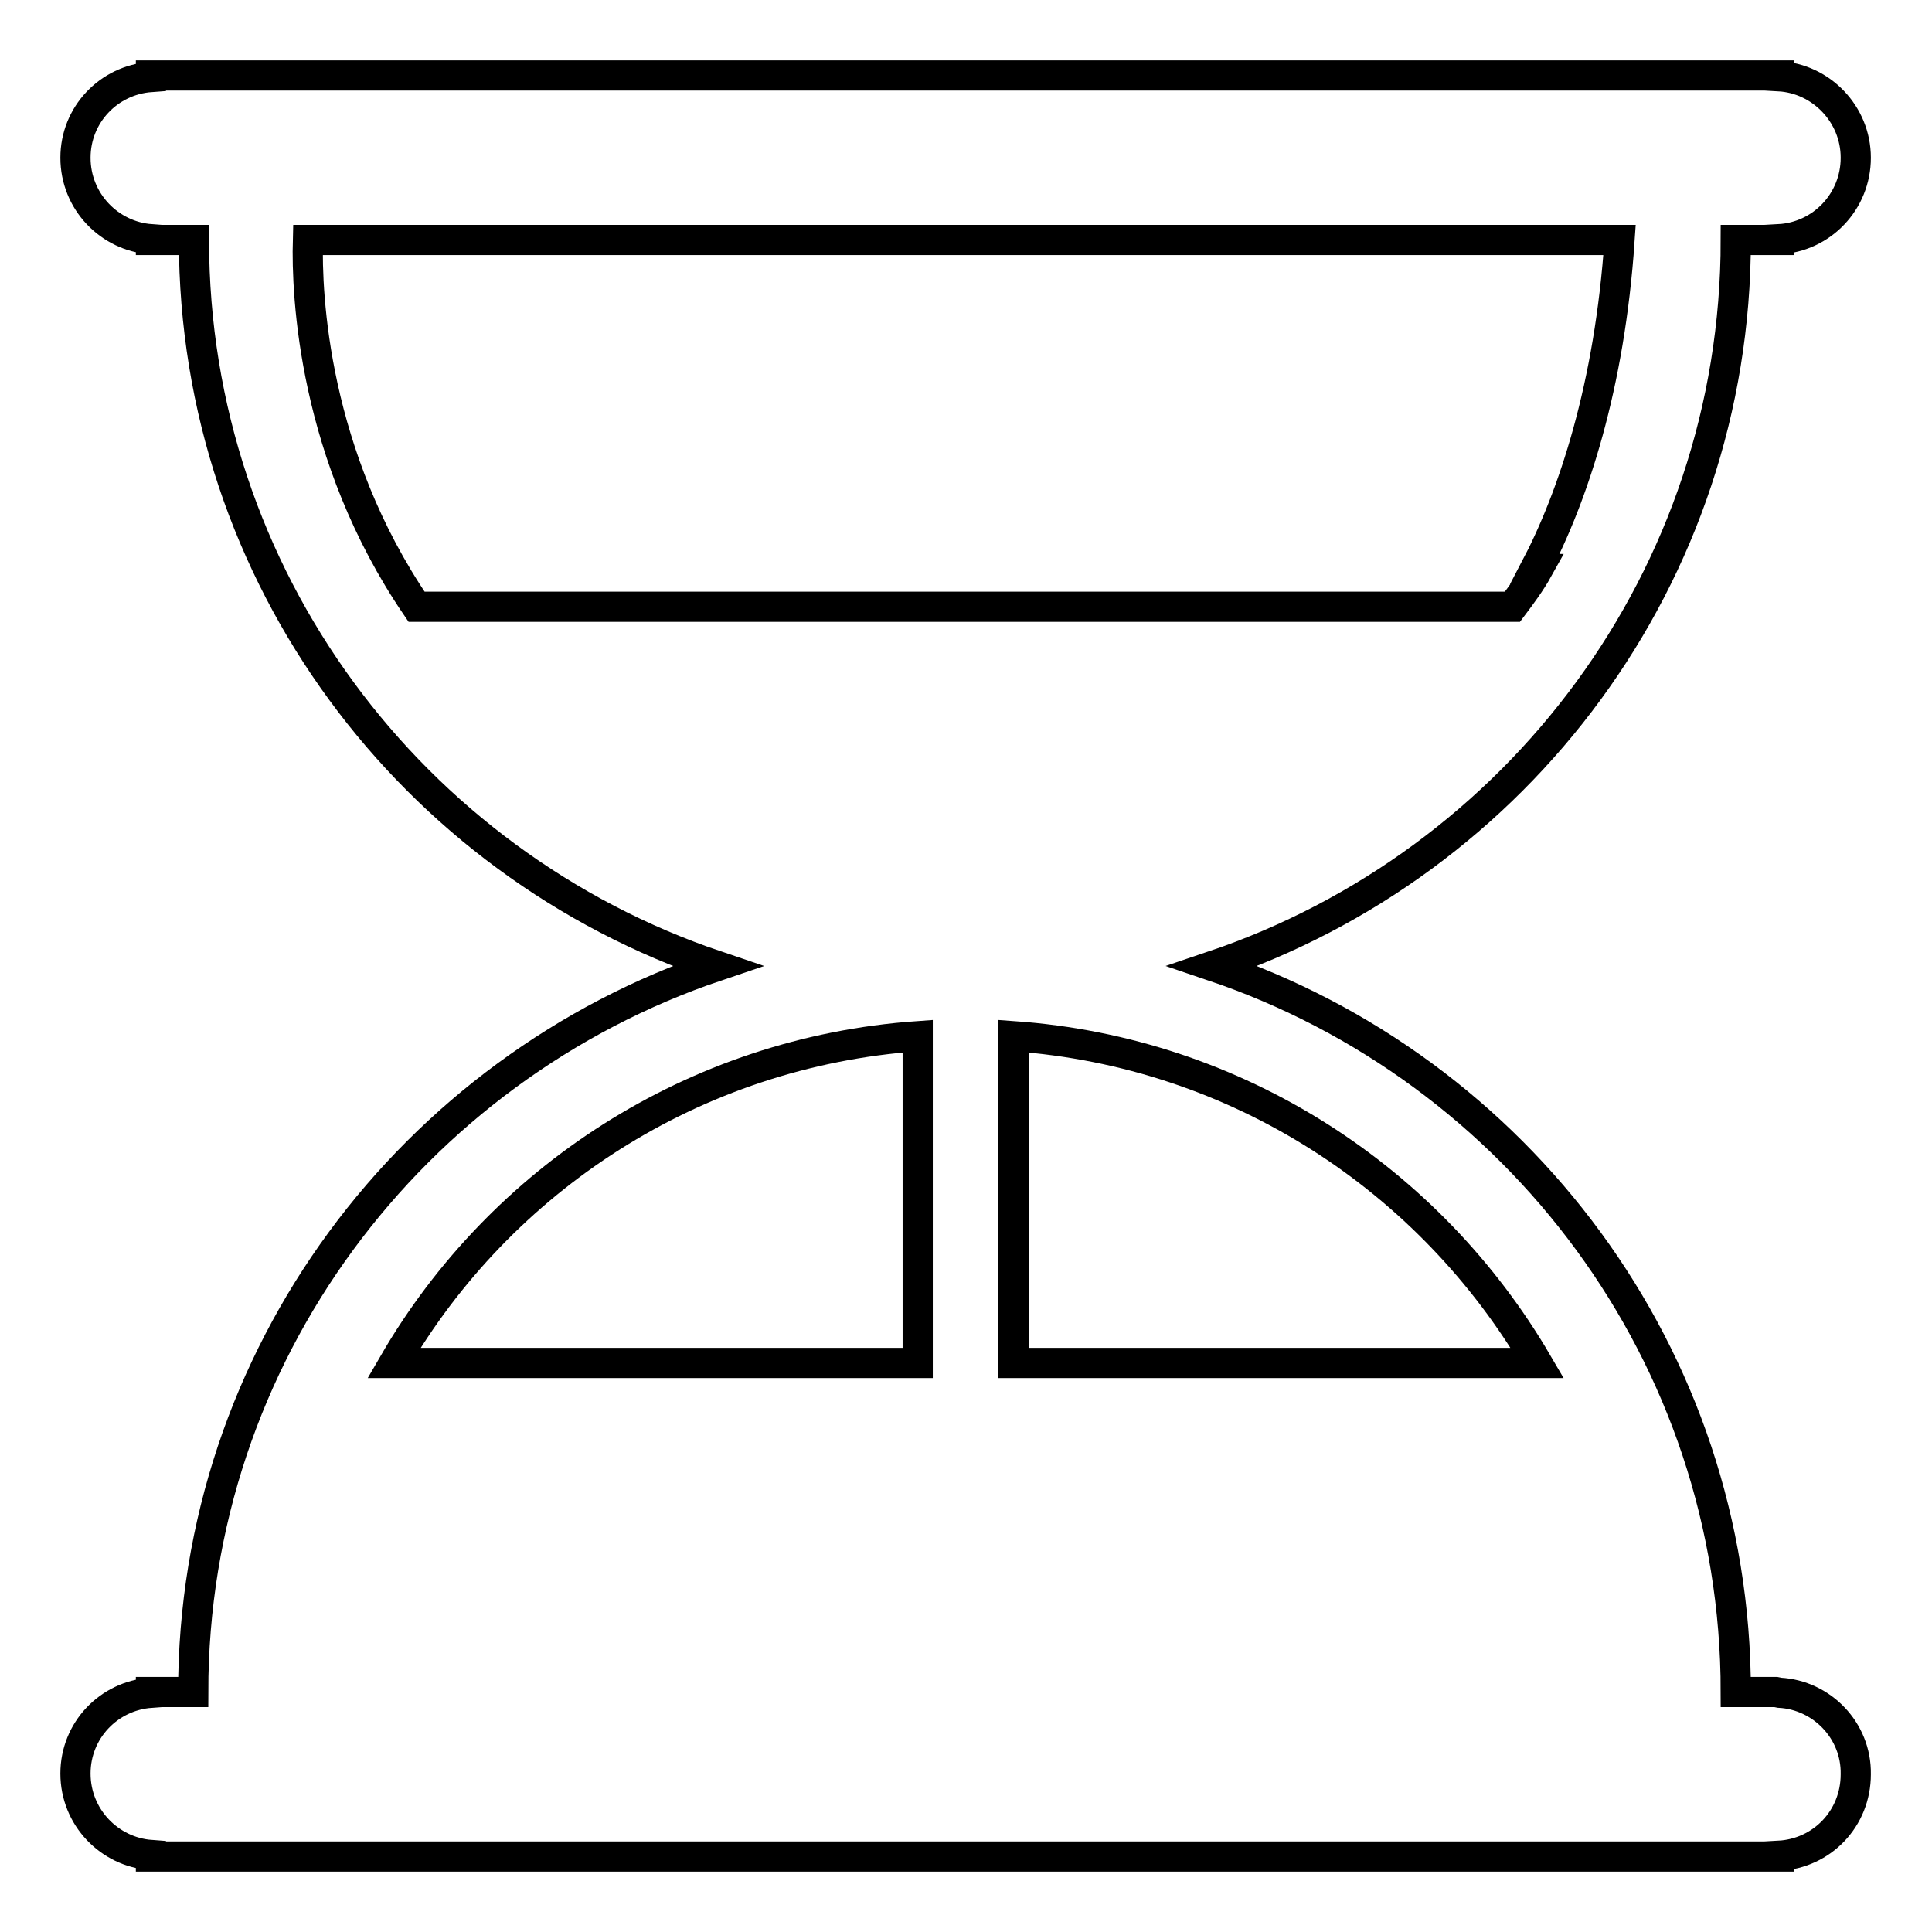 <?xml version="1.0" encoding="utf-8"?>
<!-- Svg Vector Icons : http://www.onlinewebfonts.com/icon -->
<!DOCTYPE svg PUBLIC "-//W3C//DTD SVG 1.1//EN" "http://www.w3.org/Graphics/SVG/1.1/DTD/svg11.dtd">
<svg version="1.1" xmlns="http://www.w3.org/2000/svg" xmlns:xlink="http://www.w3.org/1999/xlink" x="0px" y="0px" viewBox="0 0 256 256" enable-background="new 0 0 256 256" xml:space="preserve">
<g><g><path stroke-width="4" fill-opacity="0" stroke="#000000"  d="M235.8,224.3L235.8,224.3l-0.5-0.1c0,0,0,0,0,0H230c0-44.7-29-82.6-69.3-96.2C201,114.4,230,76.5,230,31.8h5.2c0,0,0.1,0,0.1,0h0.4v-0.1c5.7-0.3,10.2-5,10.2-10.8c0-5.8-4.6-10.5-10.2-10.8V10H20v0.2c-5.6,0.4-10,5-10,10.7c0,5.8,4.5,10.4,10,10.8v0.1h0.6c0,0,0.1,0,0.1,0h5c0,44.7,29,82.6,69.3,96.2c-40.3,13.6-69.4,51.5-69.4,96.2h-5c0,0,0,0,0,0H20v0.1c-5.6,0.4-10,5-10,10.7c0,5.8,4.5,10.4,10,10.8v0.2h215.7v-0.1c5.7-0.3,10.2-4.9,10.2-10.8C246,229.3,241.4,224.6,235.8,224.3z M55.2,80.4C41.5,60.3,40.6,39.1,40.8,31.8h17.9v0h138.7v0h17.2c-1.3,19.3-6.1,33.9-11.2,43.6h0.4c-1,1.8-2.2,3.4-3.4,5H55.2z M121.5,180.6H52.2c14.1-24.3,39.7-41.2,69.4-43.3V180.6z M134.3,180.6v-43.3c29.7,2.1,55.2,19,69.4,43.3H134.3z"/></g></g>
</svg>